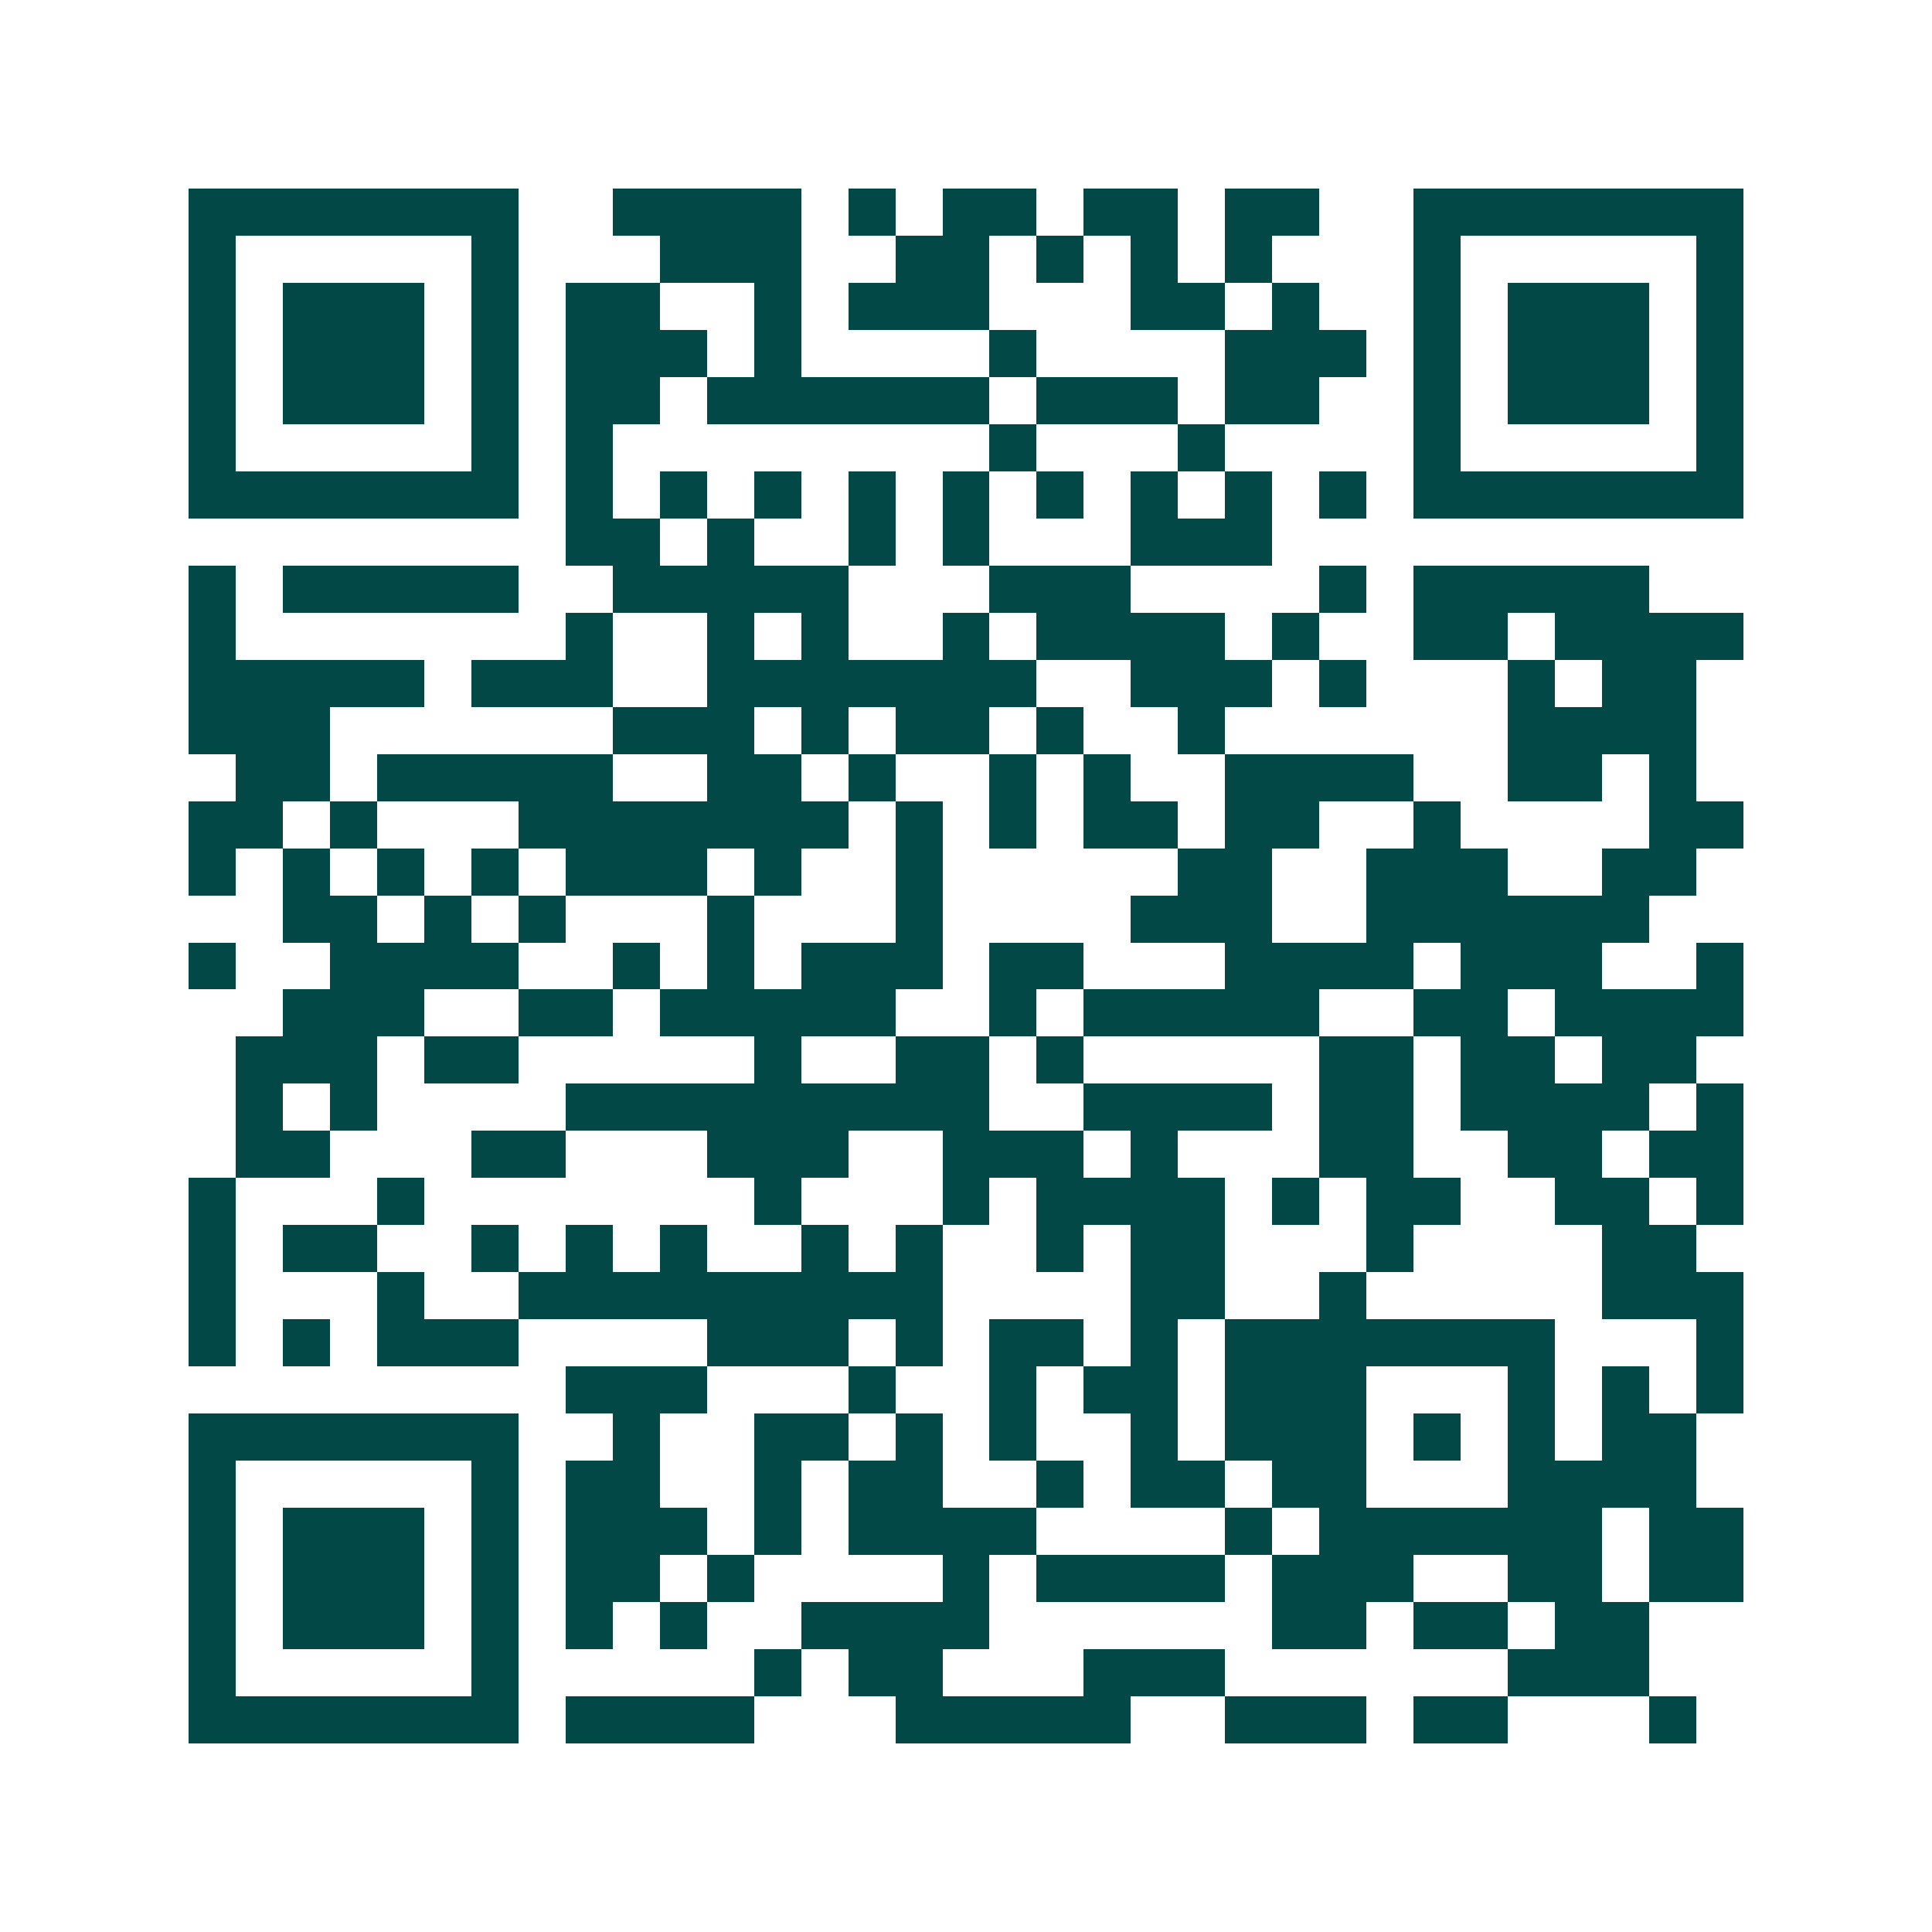 <svg xmlns="http://www.w3.org/2000/svg" width="200" height="200" viewBox="0 0 41 41" shape-rendering="crispEdges"><path fill="#ffffff" d="M0 0h41v41H0z"/><path stroke="#014847" d="M4 4.5h7m2 0h4m1 0h1m1 0h2m1 0h2m1 0h2m2 0h7M4 5.5h1m5 0h1m3 0h3m2 0h2m1 0h1m1 0h1m1 0h1m3 0h1m5 0h1M4 6.5h1m1 0h3m1 0h1m1 0h2m2 0h1m1 0h3m3 0h2m1 0h1m2 0h1m1 0h3m1 0h1M4 7.5h1m1 0h3m1 0h1m1 0h3m1 0h1m4 0h1m4 0h3m1 0h1m1 0h3m1 0h1M4 8.5h1m1 0h3m1 0h1m1 0h2m1 0h6m1 0h3m1 0h2m2 0h1m1 0h3m1 0h1M4 9.5h1m5 0h1m1 0h1m8 0h1m3 0h1m4 0h1m5 0h1M4 10.5h7m1 0h1m1 0h1m1 0h1m1 0h1m1 0h1m1 0h1m1 0h1m1 0h1m1 0h1m1 0h7M12 11.5h2m1 0h1m2 0h1m1 0h1m3 0h3M4 12.5h1m1 0h5m2 0h5m3 0h3m4 0h1m1 0h5M4 13.5h1m7 0h1m2 0h1m1 0h1m2 0h1m1 0h4m1 0h1m2 0h2m1 0h4M4 14.5h5m1 0h3m2 0h7m2 0h3m1 0h1m3 0h1m1 0h2M4 15.5h3m6 0h3m1 0h1m1 0h2m1 0h1m2 0h1m6 0h4M5 16.5h2m1 0h5m2 0h2m1 0h1m2 0h1m1 0h1m2 0h4m2 0h2m1 0h1M4 17.5h2m1 0h1m3 0h7m1 0h1m1 0h1m1 0h2m1 0h2m2 0h1m4 0h2M4 18.5h1m1 0h1m1 0h1m1 0h1m1 0h3m1 0h1m2 0h1m5 0h2m2 0h3m2 0h2M6 19.5h2m1 0h1m1 0h1m3 0h1m3 0h1m4 0h3m2 0h6M4 20.5h1m2 0h4m2 0h1m1 0h1m1 0h3m1 0h2m3 0h4m1 0h3m2 0h1M6 21.5h3m2 0h2m1 0h5m2 0h1m1 0h5m2 0h2m1 0h4M5 22.5h3m1 0h2m5 0h1m2 0h2m1 0h1m5 0h2m1 0h2m1 0h2M5 23.5h1m1 0h1m4 0h9m2 0h4m1 0h2m1 0h4m1 0h1M5 24.5h2m3 0h2m3 0h3m2 0h3m1 0h1m3 0h2m2 0h2m1 0h2M4 25.5h1m3 0h1m7 0h1m3 0h1m1 0h4m1 0h1m1 0h2m2 0h2m1 0h1M4 26.5h1m1 0h2m2 0h1m1 0h1m1 0h1m2 0h1m1 0h1m2 0h1m1 0h2m3 0h1m4 0h2M4 27.5h1m3 0h1m2 0h9m4 0h2m2 0h1m5 0h3M4 28.5h1m1 0h1m1 0h3m4 0h3m1 0h1m1 0h2m1 0h1m1 0h7m3 0h1M12 29.5h3m3 0h1m2 0h1m1 0h2m1 0h3m3 0h1m1 0h1m1 0h1M4 30.5h7m2 0h1m2 0h2m1 0h1m1 0h1m2 0h1m1 0h3m1 0h1m1 0h1m1 0h2M4 31.5h1m5 0h1m1 0h2m2 0h1m1 0h2m2 0h1m1 0h2m1 0h2m3 0h4M4 32.5h1m1 0h3m1 0h1m1 0h3m1 0h1m1 0h4m4 0h1m1 0h6m1 0h2M4 33.5h1m1 0h3m1 0h1m1 0h2m1 0h1m4 0h1m1 0h4m1 0h3m2 0h2m1 0h2M4 34.5h1m1 0h3m1 0h1m1 0h1m1 0h1m2 0h4m6 0h2m1 0h2m1 0h2M4 35.5h1m5 0h1m5 0h1m1 0h2m3 0h3m6 0h3M4 36.5h7m1 0h4m3 0h5m2 0h3m1 0h2m3 0h1"/></svg>
